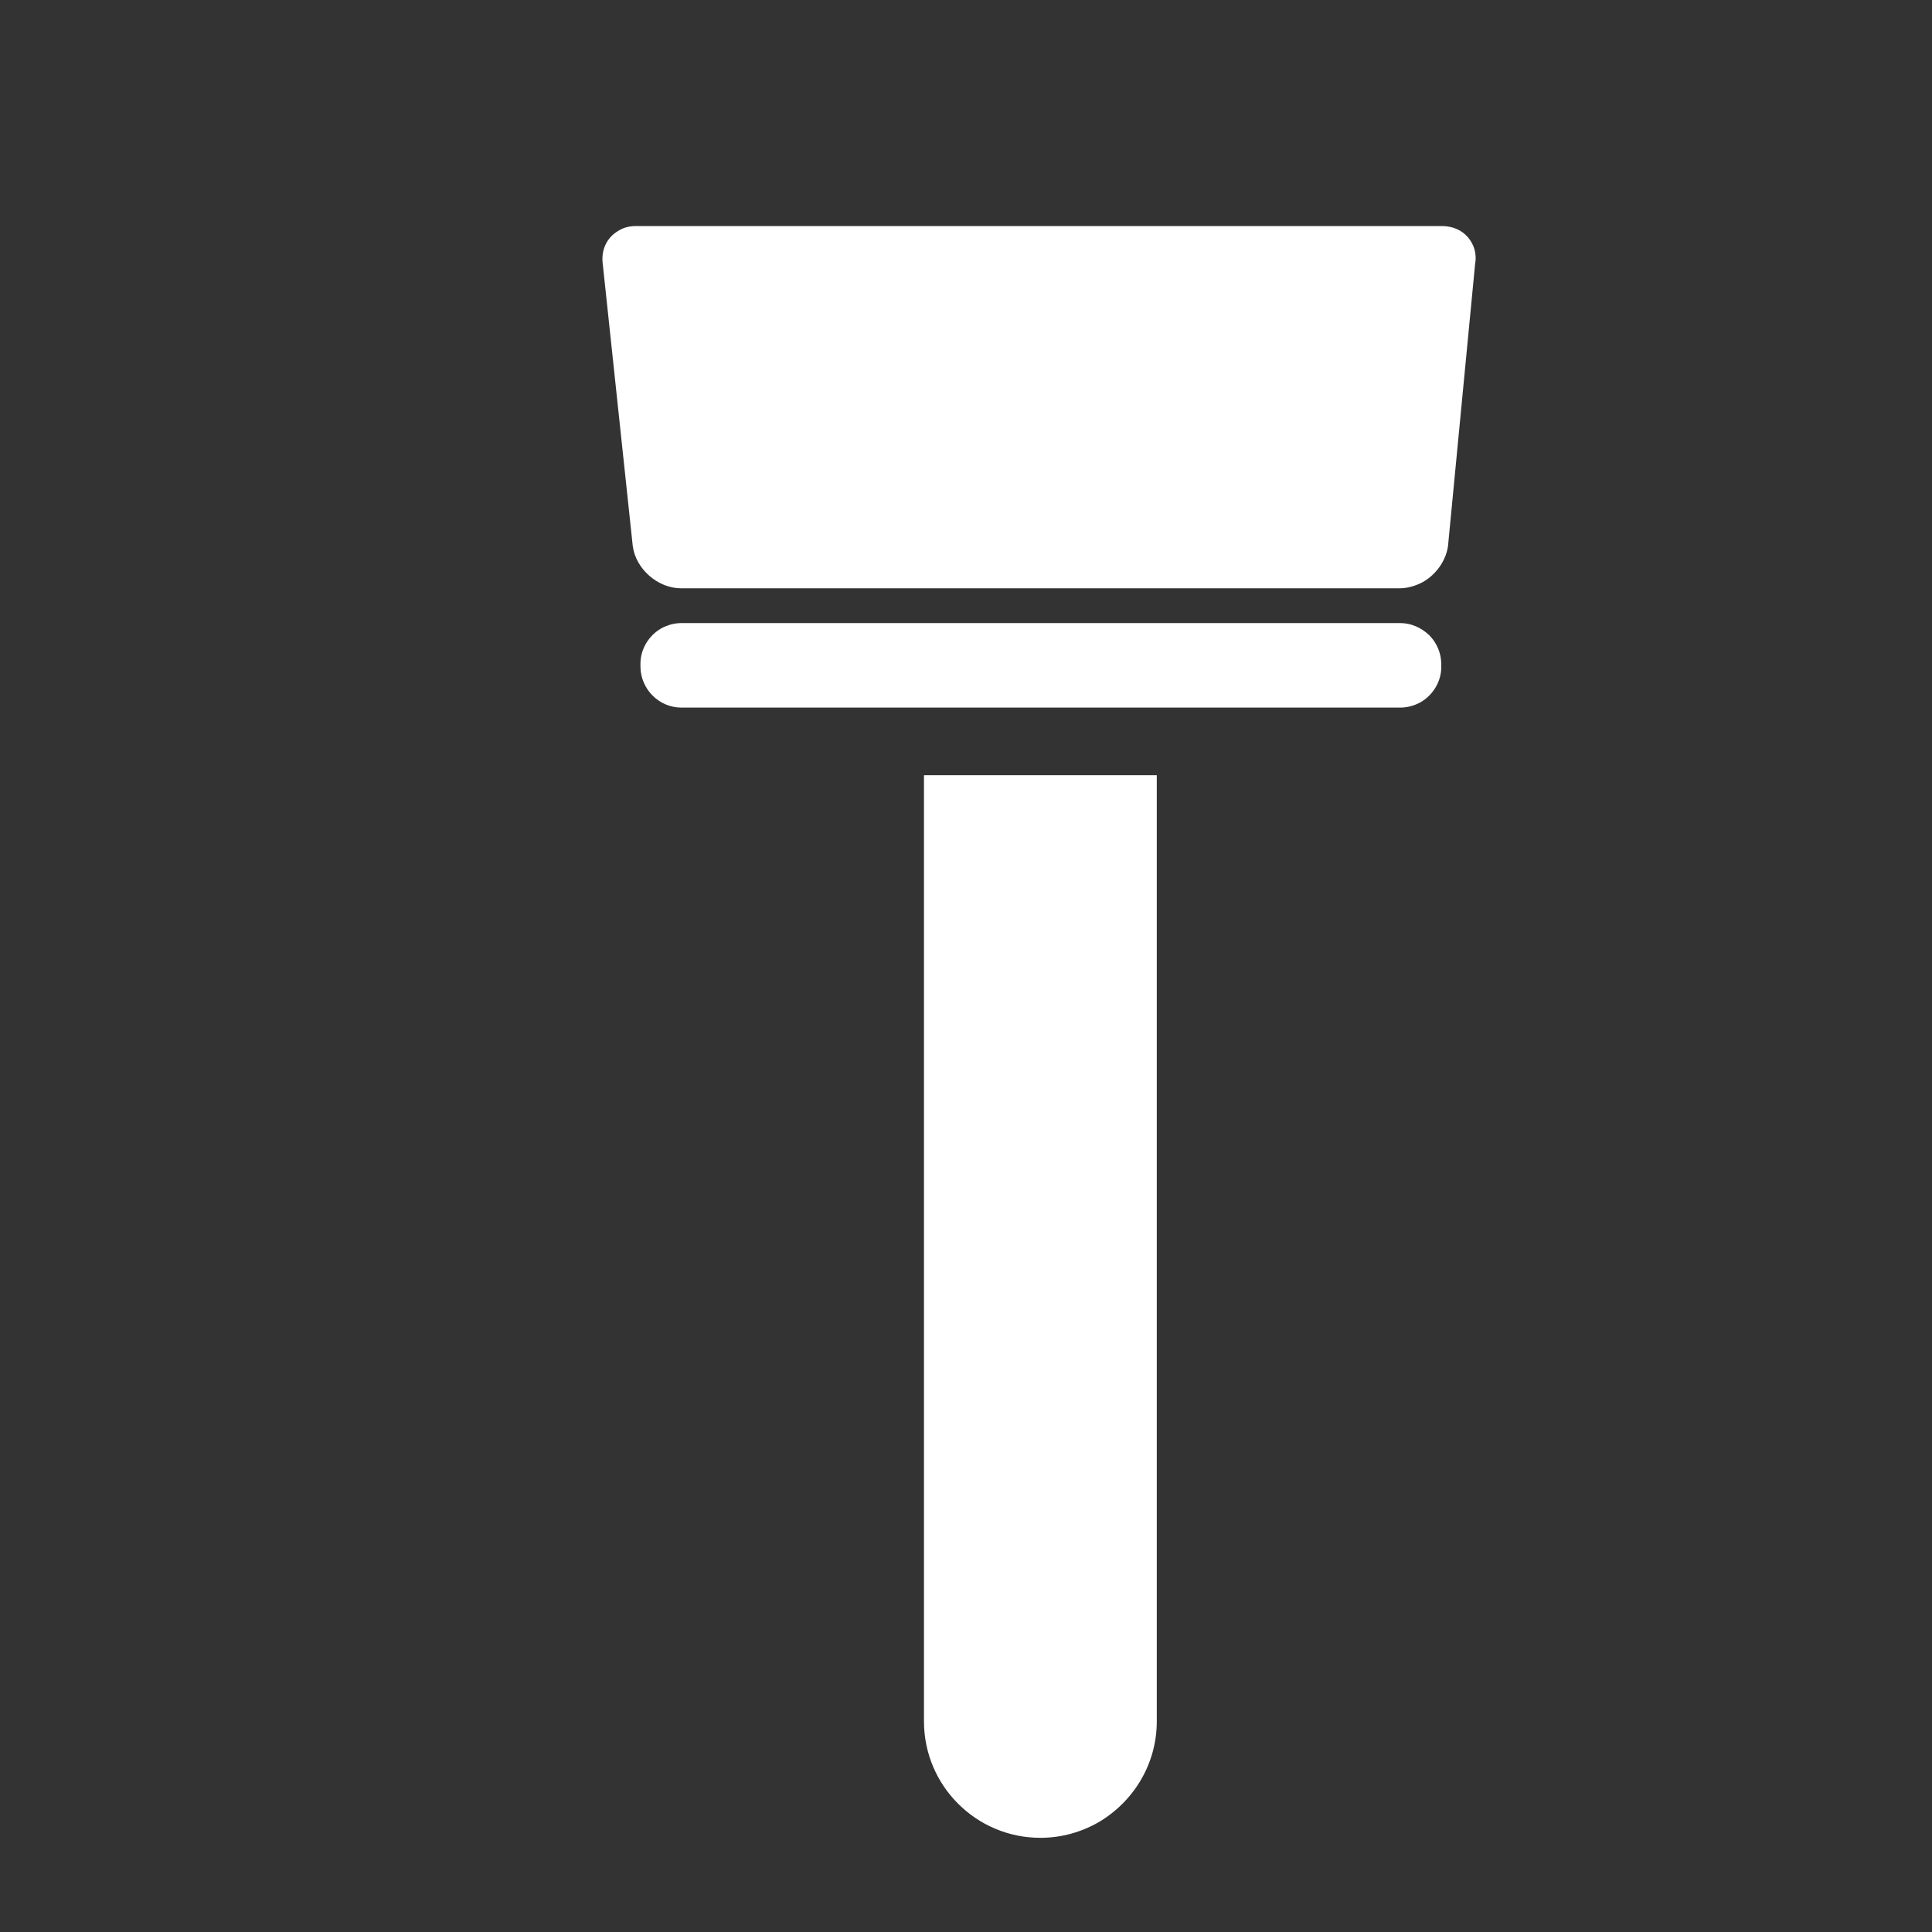 <?xml version="1.0" encoding="UTF-8"?>
<!-- Generator: Adobe Illustrator 27.4.0, SVG Export Plug-In . SVG Version: 6.00 Build 0)  -->
<svg xmlns="http://www.w3.org/2000/svg" xmlns:xlink="http://www.w3.org/1999/xlink" version="1.1" x="0px" y="0px" viewBox="0 0 400 400" style="enable-background:new 0 0 400 400;" xml:space="preserve">
<rect x="0" y="0" width="400" height="400" fill="#333333" stroke="none"/>
<style type="text/css">
	.st0{display:none;}
	.st1{display:inline;fill:#FFFFFF;}
	.st2{fill:#FFFFFF;}
</style>
<g id="Painting" class="st0">
	<path class="st1" d="M312.9,51.8H310v19.3h2.8c5.3,0,9.7-4.3,9.7-9.7S318.2,51.8,312.9,51.8z"></path>
	<path class="st1" d="M224.8,232.5v-89.2c0-5.3-4.3-9.7-9.7-9.7H124l-11-62.6h7.3V51.8h-18.8c-0.3,0-0.6,0.1-0.9,0.1   c-0.3,0-0.5,0-0.8,0.1c0,0-0.1,0-0.1,0c-0.4,0.1-0.7,0.2-1.1,0.3c-0.3,0.1-0.5,0.1-0.8,0.2c-0.3,0.1-0.6,0.3-0.9,0.5   c-0.3,0.1-0.5,0.3-0.8,0.4c-0.2,0.2-0.5,0.4-0.7,0.6c-0.2,0.2-0.5,0.4-0.7,0.6c-0.2,0.2-0.4,0.5-0.6,0.7c-0.2,0.2-0.4,0.5-0.6,0.7   c-0.2,0.3-0.3,0.6-0.5,0.8c-0.1,0.3-0.3,0.5-0.4,0.8c-0.1,0.3-0.2,0.6-0.3,0.8c-0.1,0.3-0.2,0.6-0.3,1C92,59.7,92,59.9,92,60.2   c-0.1,0.4-0.1,0.7-0.1,1.1c0,0,0,0.1,0,0.1c0,0.3,0.1,0.5,0.1,0.8c0,0.3,0,0.6,0.1,0.9l14.4,81.9c0,0,0,0.1,0,0.1   c0,0.2,0.1,0.5,0.2,0.7c0.1,0.4,0.2,0.7,0.3,1c0.1,0.2,0.2,0.4,0.3,0.6c0.2,0.3,0.3,0.6,0.5,1c0.1,0.2,0.3,0.4,0.4,0.6   c0.2,0.3,0.4,0.6,0.7,0.8c0.2,0.2,0.3,0.3,0.5,0.5c0.3,0.2,0.5,0.5,0.8,0.7c0.2,0.1,0.4,0.3,0.6,0.4c0.3,0.2,0.6,0.3,0.9,0.5   c0.2,0.1,0.4,0.2,0.7,0.3c0.4,0.1,0.7,0.3,1.1,0.4c0.2,0,0.4,0.1,0.6,0.2c0.6,0.1,1.2,0.2,1.8,0.2c0,0,0,0,0,0h89.6v79.5   c-8.5,3.7-14.5,12.2-14.5,22.1l0,100.6c0,13.3,10.8,24.1,24.1,24.1c13.3,0,24.1-10.8,24.1-24.1l0-100.6   C239.3,244.7,233.3,236.3,224.8,232.5z"></path>
	<path class="st1" d="M294.3,24.2H136c-4.7,0-8.4,3.8-8.4,8.4v57.7c0,4.7,3.8,8.4,8.4,8.4h158.4c4.7,0,8.4-3.8,8.4-8.4V32.6   C302.8,27.9,299,24.2,294.3,24.2z M282.6,51.8H147.7c-4,0-7.2-2.2-7.2-5s3.3-5,7.2-5h134.9c4,0,7.2,2.2,7.2,5   S286.6,51.8,282.6,51.8z"></path>
</g>
<g id="Decorating">
	<path class="st2" d="M289.9,129C289.9,129,289.9,129,289.9,129l-148.8,0c-1.5,0-2.9,0.4-4.2,1.1c-2.6,1.5-4.3,4.3-4.3,7.3v0.6   c0,2.2,0.9,4.4,2.5,6c1.6,1.6,3.7,2.5,6,2.5l148.8,0c1.5,0,2.9-0.4,4.2-1.1c2.6-1.5,4.3-4.3,4.3-7.3v-0.6c0-2.2-0.9-4.4-2.5-6   C294.2,129.9,292.1,129,289.9,129z"></path>
	<path class="st2" d="M303.9,49.1c-1.3-1.5-3.2-2.3-5.4-2.3l-166.8,0c-1.4,0-2.6,0.3-3.7,1c-2.4,1.4-3.6,4-3.2,6.9l6.2,58.3   c0.6,4.8,5.2,8.8,10,8.8l148.8,0c1.6,0,3.3-0.5,4.8-1.3c2.8-1.6,4.8-4.5,5.2-7.5l5.6-58.3C305.8,52.6,305.2,50.6,303.9,49.1z"></path>
	<path class="st2" d="M191.3,160.5v195.9c0,13.3,10.8,24.1,24.1,24.1c4.4,0,8.5-1.2,12-3.2c7.2-4.2,12.1-12,12.1-20.9V160.5H191.3z"></path>
	<path class="st2" d="M228.3,349.2c0,4-2.2,7.2-5,7.2c-2.7,0-5-3.3-5-7.2l0-168.8c0-4,2.2-7.2,5-7.2s5,3.3,5,7.2L228.3,349.2z"></path>
</g>
<g id="Plastering" class="st0">
	<path class="st1" d="M294.3,24.2H136c-4.7,0-8.4,3.8-8.4,8.4v264.9c0,4.7,3.8,8.4,8.4,8.4h83.1v-18.5c0-10.8,5.6-20.7,14.5-26.4   l0-6.1c0-12.3-8.3-17.2-8.7-17.4l-0.3-0.2c-29.8-17.2-29.8-48.1-29.4-54.8l0-32.1c0-9.3,7.5-16.8,16.8-16.8s16.8,7.5,16.8,16.8   l0.1,35.8c0.1,4.3,1.6,15.4,12.4,21.7c3.8,2.1,23.6,14.4,25.9,41.9l0,0.5l0.1,10.7c9,5.7,14.5,15.6,14.5,26.5l0,18.5h12.5   c4.7,0,8.4-3.8,8.4-8.4V32.6C302.8,27.9,299,24.2,294.3,24.2z"></path>
	<path class="st1" d="M274.6,287.5l0,68.9c0,8.9-4.9,16.7-12.1,20.9c-3.5,2-7.7,3.2-12.1,3.2c-13.3,0-24.1-10.8-24.1-24.1v-69   c0-9.9,6-18.4,14.5-22.1l0-10.5c0-16.8-11.9-23.5-12.4-23.8L228,231c-26.6-15.3-25.9-43.8-25.7-48.2l0-32.3c0,0,0,0,0,0   c0-5.3,4.3-9.6,9.6-9.6c5.3,0,9.6,4.3,9.6,9.6l0.1,35.8c0.1,5.6,2,19.8,16,28c2.7,1.5,20.3,12.1,22.3,36.2l0.2,14.9   C268.6,269.1,274.6,277.6,274.6,287.5z M262.6,284.3c0-4-2.2-7.2-5-7.2c-2.7,0-5,3.3-5,7.2l0,75.6c0,4,2.2,7.2,5,7.2   c2.7,0,5-3.3,5-7.2L262.6,284.3z"></path>
</g>
</svg>
